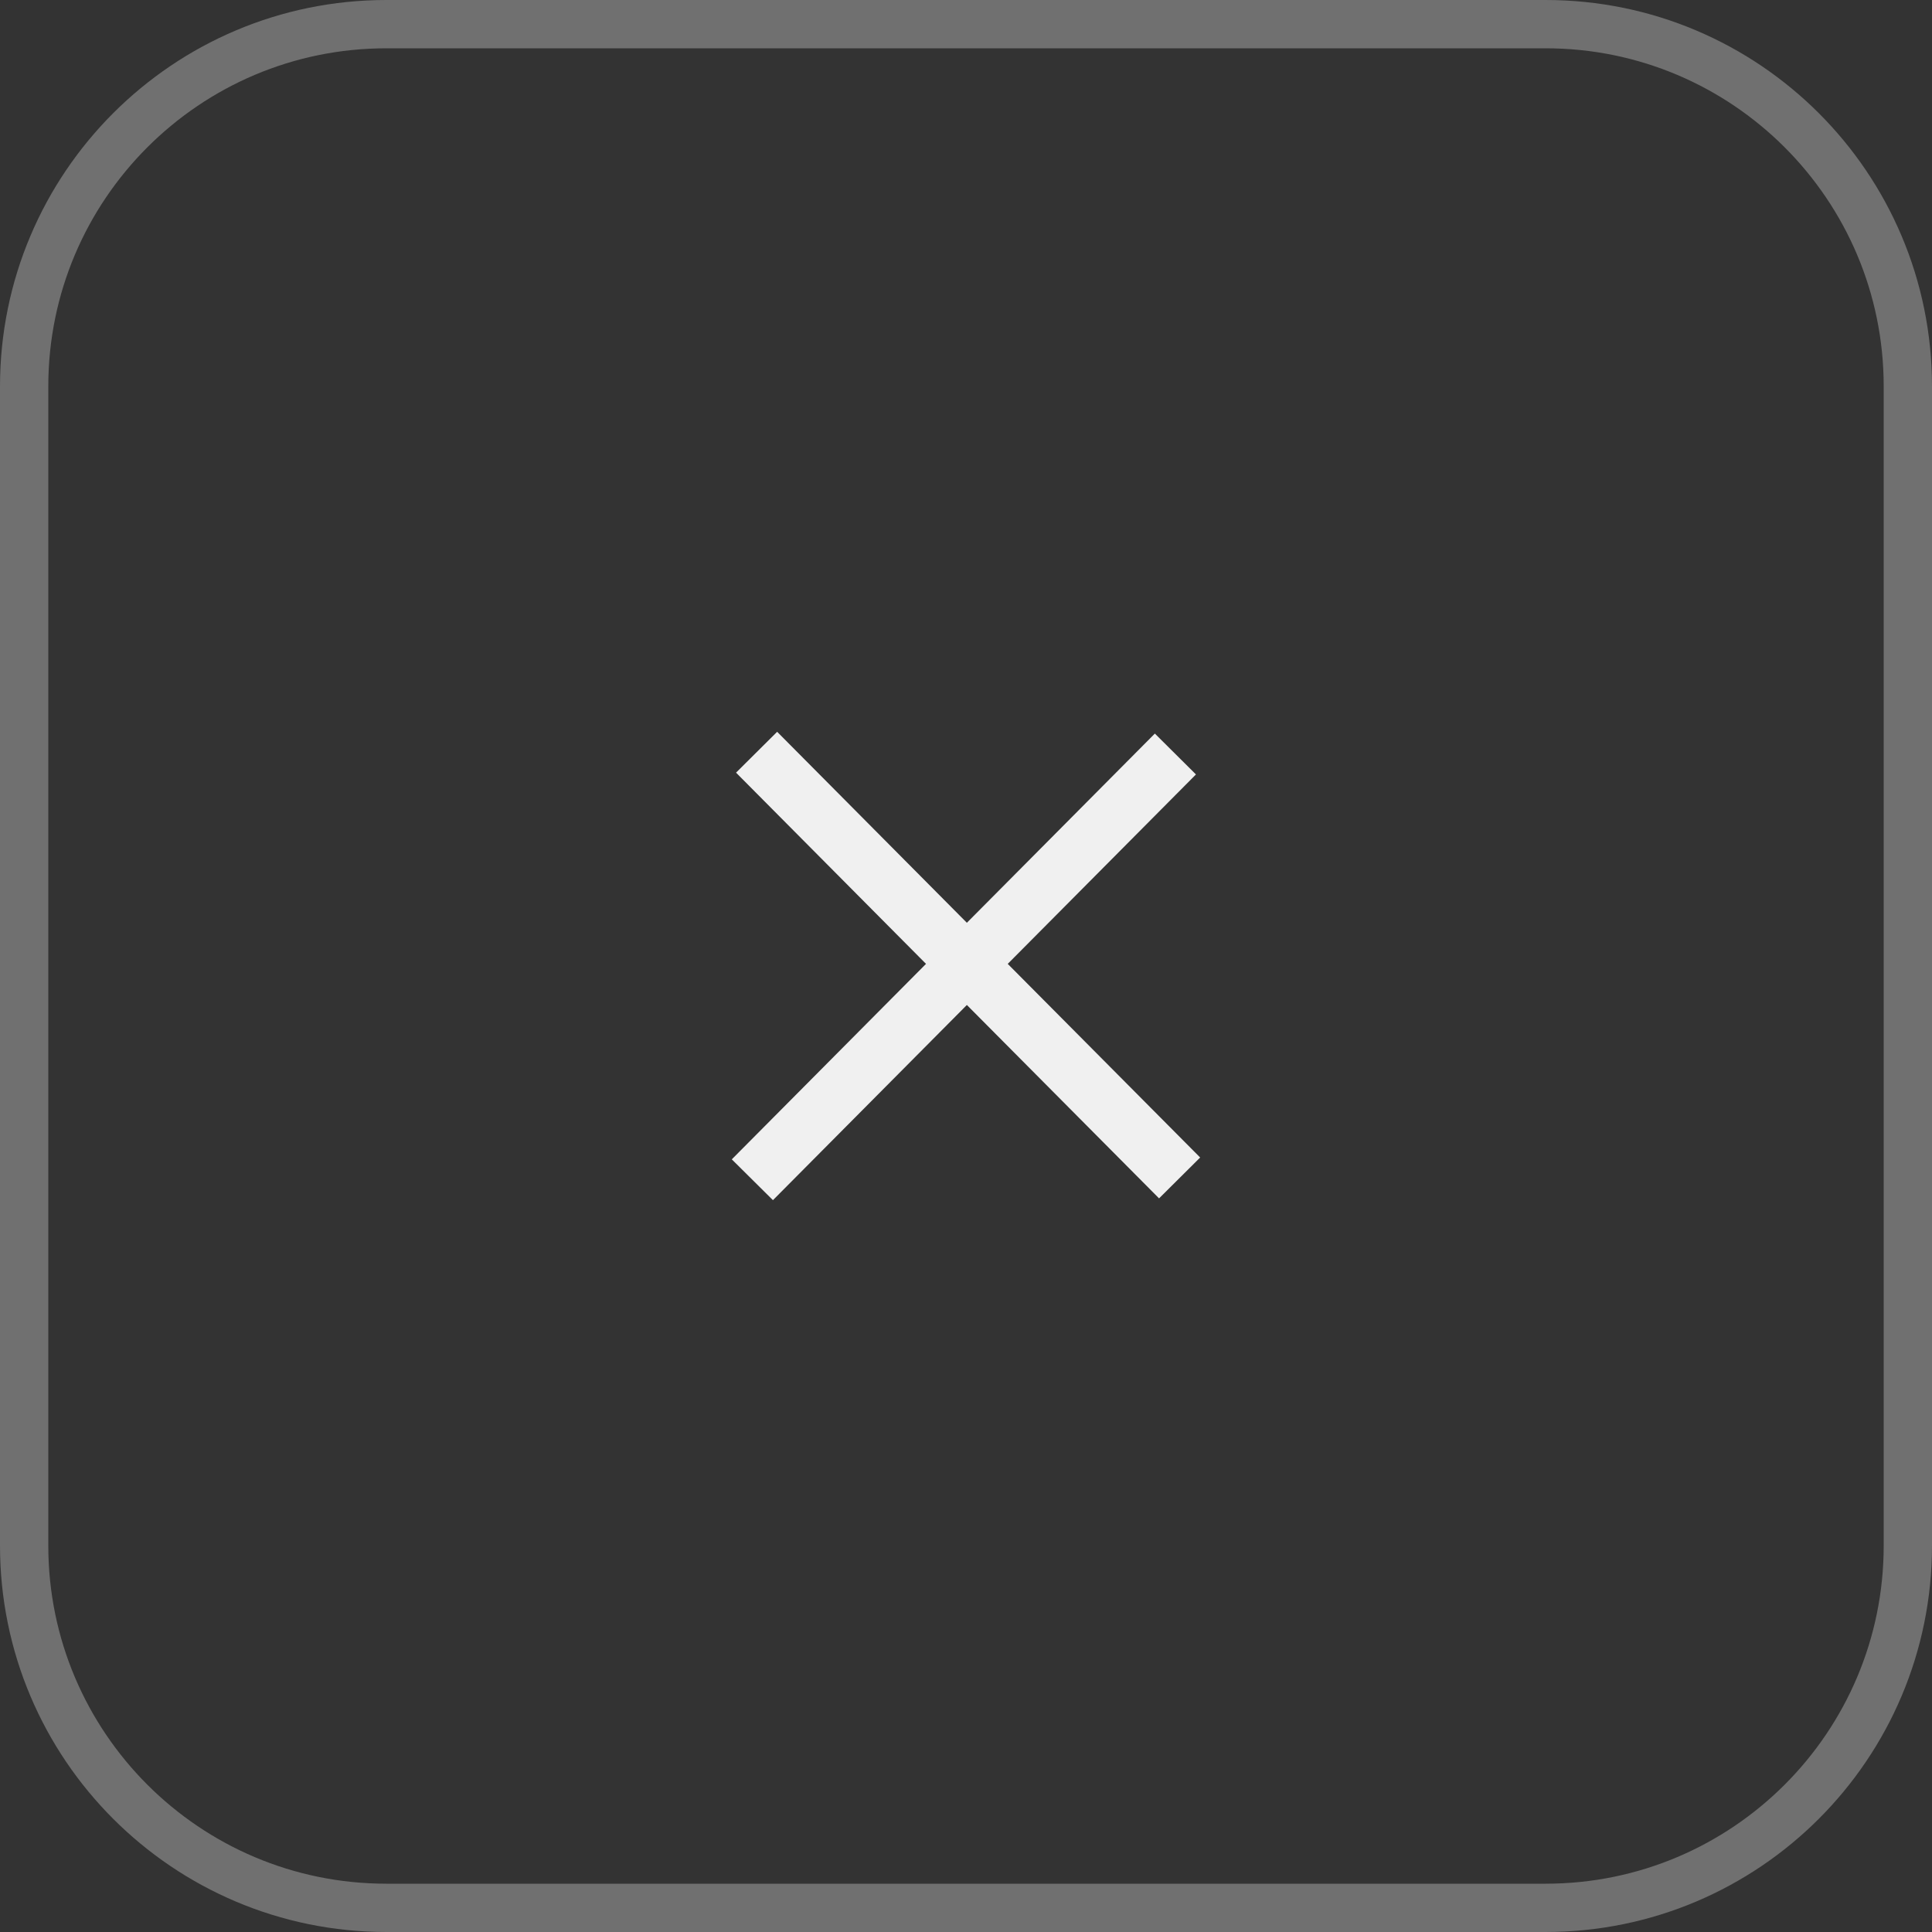 <?xml version="1.0" encoding="UTF-8"?> <svg xmlns="http://www.w3.org/2000/svg" width="40" height="40" viewBox="0 0 40 40" fill="none"><rect x="0" y="0" width="40" height="40" fill="#333333" stroke="none"/><path d="M8 0.5H32C36.142 0.5 39.5 3.858 39.5 8V32C39.5 36.142 36.142 39.5 32 39.5H8C3.858 39.5 0.5 36.142 0.5 32V8C0.5 3.858 3.858 0.5 8 0.5Z" stroke="#F0F0F0" stroke-opacity="0.32"></path><path fill-rule="evenodd" clip-rule="evenodd" d="M16.09 15.151L20.018 19.105L23.91 15.188L24.761 16.034L20.864 19.956L24.848 23.965L23.997 24.811L20.018 20.807L16.003 24.848L15.151 24.003L19.172 19.956L15.239 15.997L16.09 15.151Z" fill="#F0F0F0"></path></svg> 